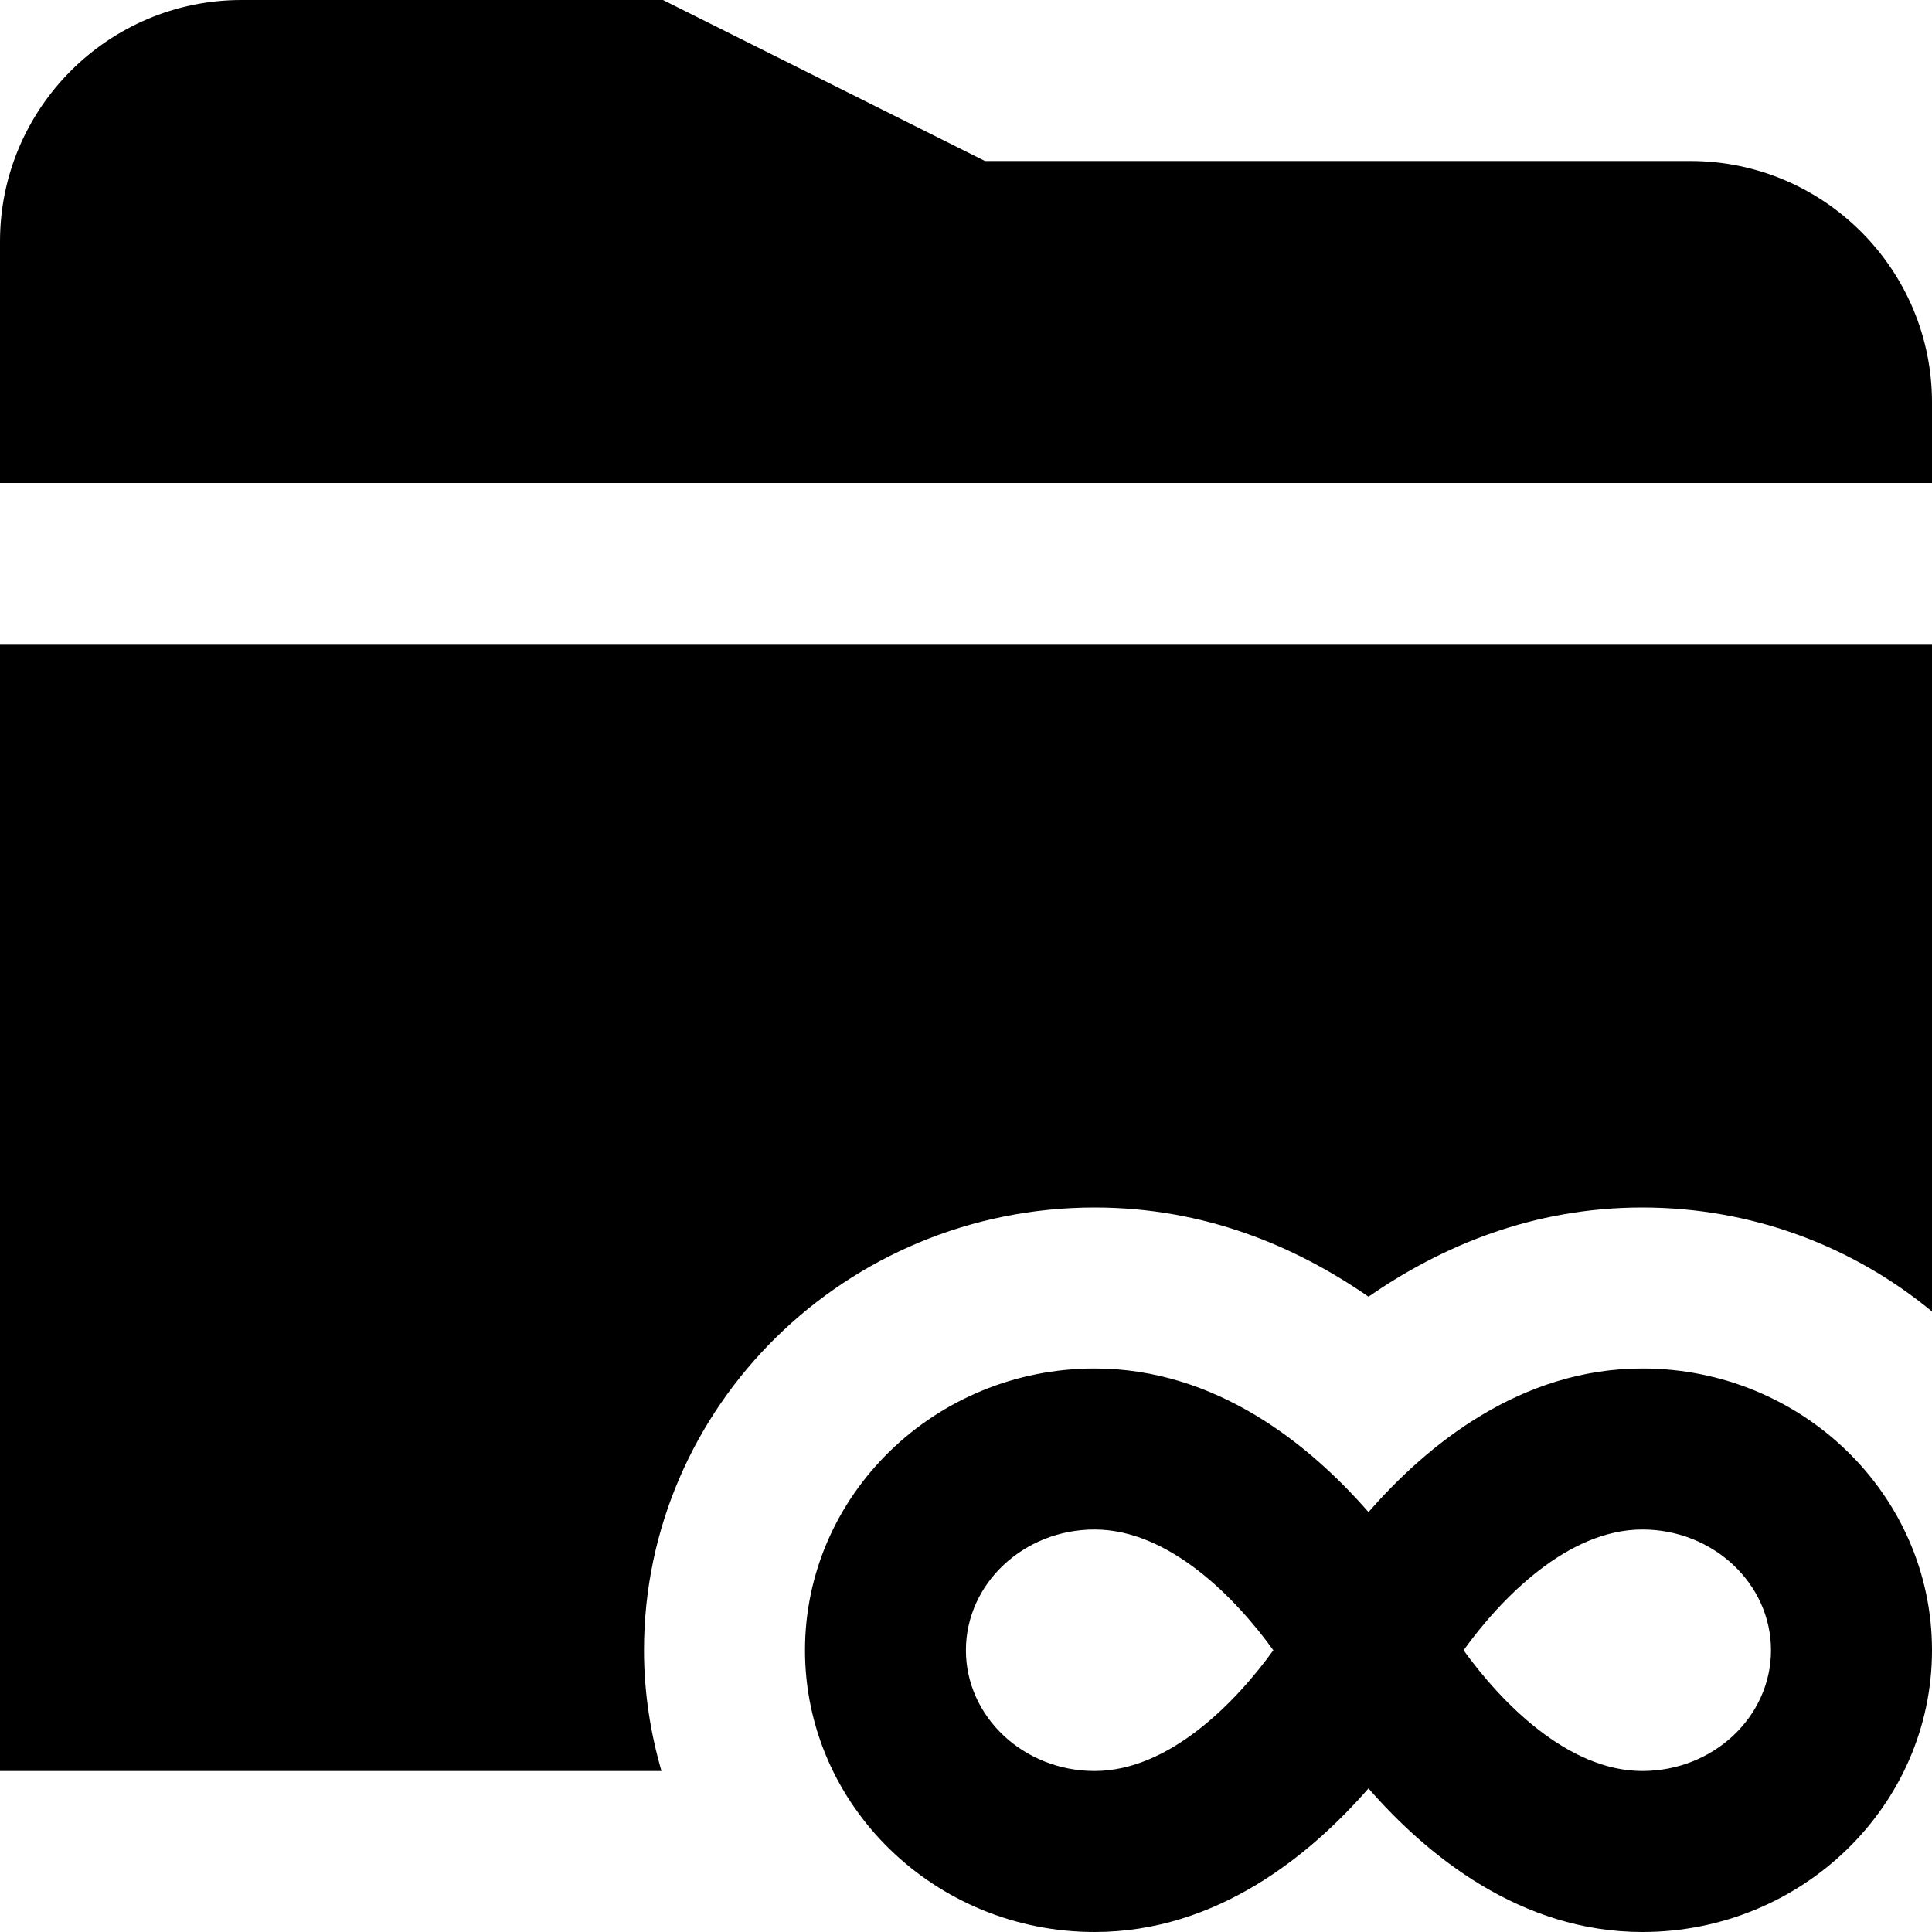 <?xml version="1.0" encoding="UTF-8"?>
<svg xmlns="http://www.w3.org/2000/svg" id="Layer_1" data-name="Layer 1" viewBox="0 0 24 24">
  <path d="M20.402,17c-1.513,0-2.672,.947-3.402,1.784-.73-.837-1.89-1.784-3.402-1.784-1.983,0-3.598,1.57-3.598,3.5s1.614,3.5,3.598,3.5c1.513,0,2.672-.947,3.402-1.784,.73,.837,1.89,1.784,3.402,1.784,1.983,0,3.598-1.57,3.598-3.5s-1.614-3.5-3.598-3.5Zm-6.805,5c-.881,0-1.598-.673-1.598-1.5s.717-1.5,1.598-1.5c.931,0,1.759,.859,2.221,1.5-.462,.641-1.29,1.5-2.221,1.5Zm6.805,0c-.931,0-1.759-.859-2.221-1.5,.462-.641,1.29-1.5,2.221-1.5,.881,0,1.598,.673,1.598,1.5s-.717,1.5-1.598,1.5Zm3.598-17v1H0V3C0,1.346,1.346,0,3,0h5.236l4,2h8.764c1.654,0,3,1.346,3,3ZM0,8H24v8.292c-.974-.805-2.228-1.292-3.598-1.292-1.361,0-2.494,.479-3.402,1.108-.908-.629-2.041-1.108-3.402-1.108-3.087,0-5.598,2.468-5.598,5.5,0,.521,.079,1.022,.217,1.5H0V8Z"/>
</svg>
